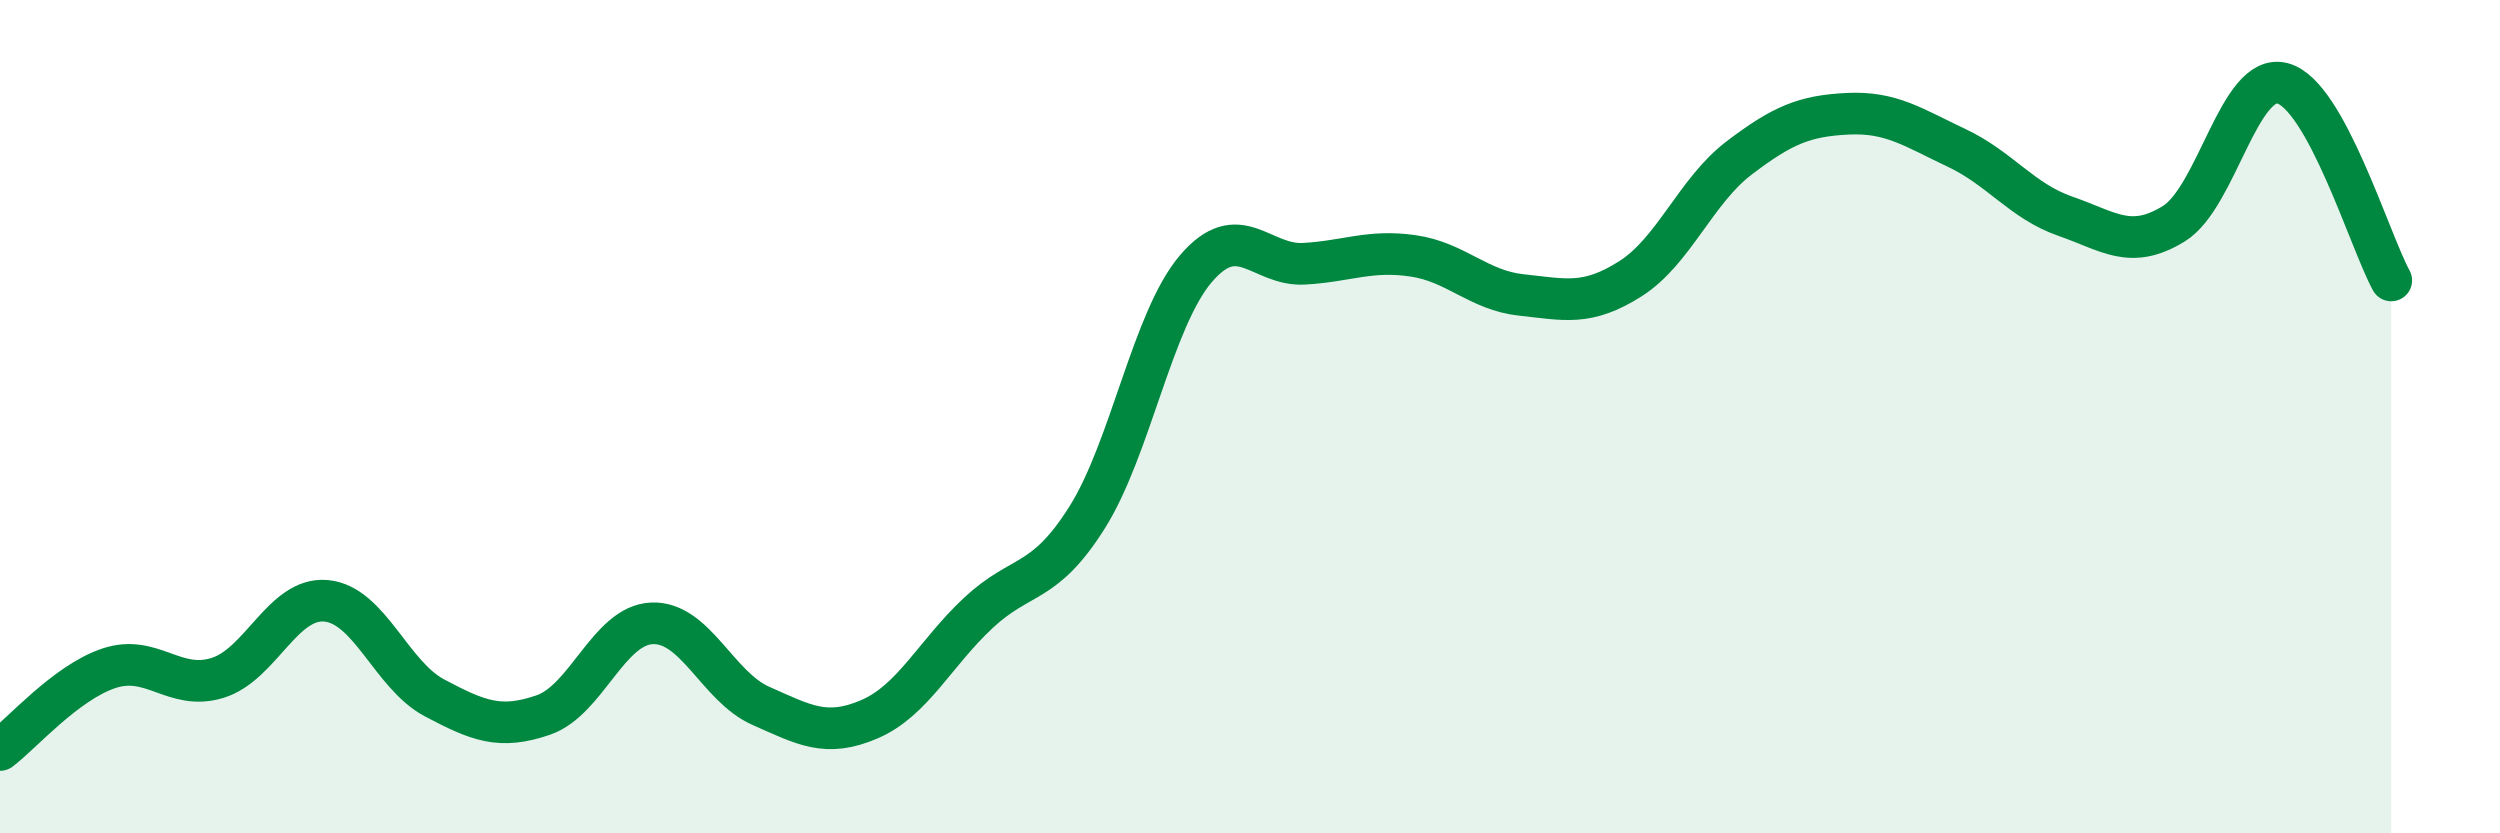 
    <svg width="60" height="20" viewBox="0 0 60 20" xmlns="http://www.w3.org/2000/svg">
      <path
        d="M 0,18 C 0.52,17.61 1.57,16.39 2.61,16.04 C 3.65,15.69 4.18,16.59 5.22,16.27 C 6.26,15.95 6.79,14.32 7.83,14.42 C 8.87,14.52 9.39,16.2 10.43,16.75 C 11.47,17.3 12,17.52 13.04,17.16 C 14.08,16.8 14.61,15 15.65,14.96 C 16.69,14.92 17.22,16.48 18.26,16.94 C 19.3,17.4 19.83,17.71 20.87,17.26 C 21.91,16.81 22.44,15.68 23.48,14.71 C 24.52,13.74 25.05,14.07 26.09,12.42 C 27.13,10.77 27.66,7.67 28.7,6.45 C 29.74,5.23 30.26,6.39 31.3,6.33 C 32.34,6.27 32.87,5.99 33.91,6.14 C 34.95,6.29 35.48,6.97 36.52,7.08 C 37.56,7.19 38.09,7.35 39.13,6.69 C 40.17,6.03 40.7,4.58 41.74,3.79 C 42.78,3 43.31,2.78 44.35,2.73 C 45.39,2.68 45.92,3.06 46.96,3.55 C 48,4.04 48.53,4.83 49.57,5.19 C 50.61,5.55 51.13,6.01 52.17,5.37 C 53.21,4.73 53.74,1.73 54.78,2 C 55.82,2.27 56.87,5.78 57.39,6.73L57.39 20L0 20Z"
        fill="#008740"
        opacity="0.1"
        stroke-linecap="round"
        stroke-linejoin="round"
      />
      <path
        d="M 0,18 C 0.52,17.61 1.57,16.39 2.61,16.04 C 3.65,15.69 4.18,16.59 5.22,16.27 C 6.26,15.95 6.79,14.32 7.83,14.42 C 8.87,14.52 9.39,16.2 10.43,16.75 C 11.47,17.3 12,17.52 13.04,17.16 C 14.08,16.8 14.61,15 15.65,14.96 C 16.69,14.92 17.22,16.48 18.26,16.94 C 19.3,17.4 19.83,17.71 20.87,17.26 C 21.91,16.81 22.44,15.68 23.48,14.71 C 24.52,13.74 25.05,14.07 26.09,12.42 C 27.13,10.77 27.66,7.67 28.7,6.45 C 29.74,5.23 30.26,6.39 31.3,6.33 C 32.34,6.27 32.87,5.99 33.91,6.14 C 34.95,6.29 35.48,6.97 36.52,7.08 C 37.56,7.19 38.09,7.35 39.13,6.69 C 40.17,6.03 40.7,4.58 41.74,3.79 C 42.78,3 43.31,2.78 44.35,2.73 C 45.39,2.68 45.92,3.06 46.96,3.55 C 48,4.04 48.53,4.83 49.57,5.19 C 50.61,5.55 51.13,6.01 52.17,5.37 C 53.21,4.73 53.74,1.73 54.78,2 C 55.82,2.27 56.87,5.78 57.39,6.73"
        stroke="#008740"
        stroke-width="1"
        fill="none"
        stroke-linecap="round"
        stroke-linejoin="round"
      />
    </svg>
  